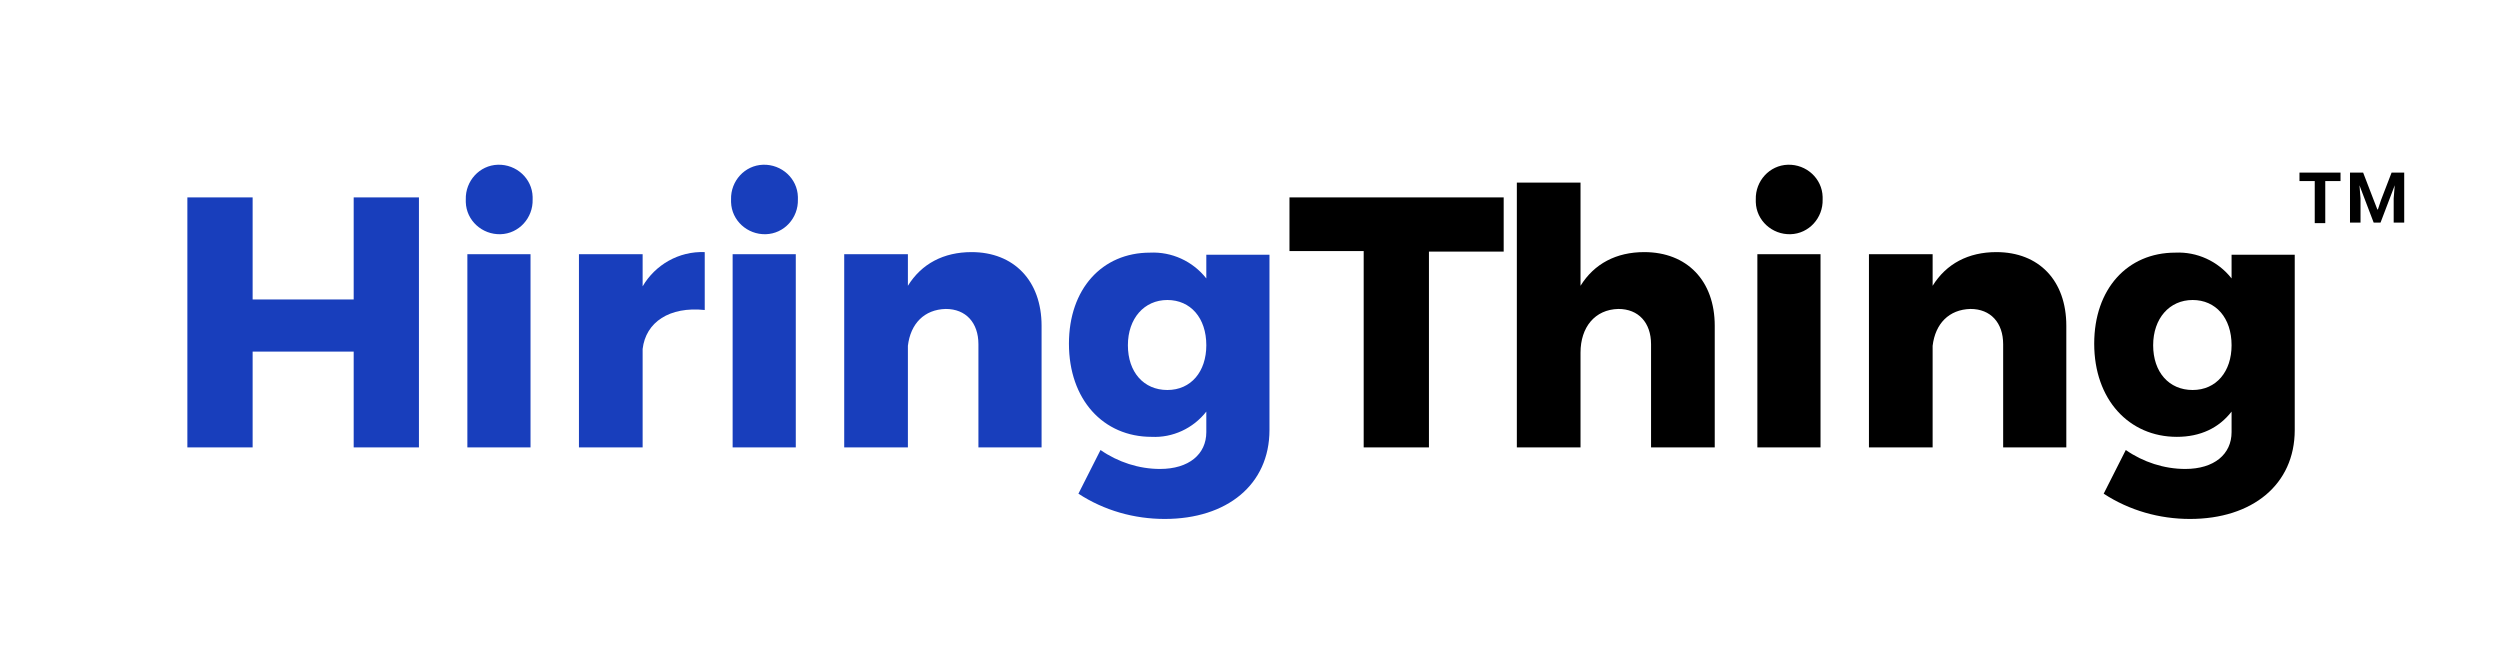 <svg xmlns="http://www.w3.org/2000/svg" xmlns:xlink="http://www.w3.org/1999/xlink" id="Layer_1" x="0px" y="0px" viewBox="0 0 475 125" style="enable-background:new 0 0 475 125;" xml:space="preserve"><style type="text/css">	.st0{fill:#FFFFFF;}	.st1{fill:#81DDE5;}	.st2{fill:#CFE000;}	.st3{fill:#183EBC;}</style><g>	<path d="M444.7,34.4h-2.9v8h-2v-8h-2.9v-1.6h7.8V34.4z M456.8,32.8v9.5h-2v-4.6l0.2-2.5l0,0l-0.3,0.8l-2.4,6.3H451l-2.4-6.3  l-0.3-0.8l0,0l0.2,2.5v4.6h-2v-9.5h2.5l2,5.2l0.7,1.8h0.1l0.6-1.8l2-5.2H456.8z"></path>	<path class="st3" d="M48,37.5v19.4h19.2V37.5h12.4V85H67.2V66.8H48V85H35.6V37.5H48z"></path>	<path class="st3" d="M101.2,37.9c0.1,3.5-2.6,6.5-6.1,6.6c-3.5,0.1-6.5-2.6-6.6-6.1c0-0.2,0-0.3,0-0.5c-0.1-3.5,2.6-6.5,6.1-6.6  c3.5-0.1,6.5,2.6,6.6,6.1C101.2,37.6,101.2,37.7,101.2,37.9z M100.8,48.3V85h-12V48.3H100.8z"></path>	<path class="st3" d="M133.9,47.9v11c-6.7-0.7-11.2,2.3-11.8,7.4V85H110V48.3h12.1v6.1C124.5,50.3,129,47.7,133.9,47.9z"></path>	<path class="st3" d="M151.6,37.9c0.1,3.5-2.6,6.5-6.1,6.6c-3.5,0.1-6.5-2.6-6.6-6.1c0-0.2,0-0.3,0-0.5c-0.1-3.5,2.6-6.5,6.1-6.6  c3.5-0.1,6.5,2.6,6.6,6.1C151.6,37.6,151.6,37.7,151.6,37.9z M151.2,48.3V85h-12V48.3H151.2z"></path>	<path class="st3" d="M197.9,61.9V85h-12V65.4c0-4.1-2.4-6.7-6.2-6.7c-4.1,0.1-6.7,2.8-7.2,7V85h-12.1V48.3h12.1v6  c2.6-4.2,6.8-6.4,12.1-6.4C192.6,47.9,197.9,53.3,197.9,61.9z"></path>	<path class="st3" d="M241.2,48.3v33.4c0,10.4-8.1,16.9-19.9,16.9c-5.8,0-11.5-1.6-16.4-4.8l4.2-8.3c3.3,2.3,7.3,3.6,11.3,3.6  c5.5,0,8.8-2.8,8.8-7v-3.9c-2.5,3.2-6.4,5-10.4,4.8c-9.2,0-15.7-7.1-15.7-17.7c0-10.4,6.3-17.3,15.4-17.3c4.1-0.2,8.1,1.6,10.7,4.9  v-4.5H241.2z M229.2,65.6c0-5.2-3-8.6-7.4-8.6s-7.5,3.5-7.5,8.6s3,8.5,7.5,8.5S229.2,70.6,229.2,65.6z"></path>	<path d="M285.7,37.5v10.3h-14.2V85h-12.4V47.7H245V37.5H285.7z"></path>	<path d="M325.8,61.9V85h-12.1V65.4c0-4.1-2.4-6.7-6.2-6.7c-4.5,0.1-7.2,3.5-7.2,8.3V85h-12.1V34.7h12.1v19.6  c2.6-4.2,6.8-6.4,12.1-6.4C320.5,47.9,325.8,53.3,325.8,61.9z"></path>	<path d="M346.3,37.9c0.1,3.5-2.6,6.5-6.1,6.6c-3.5,0.1-6.5-2.6-6.6-6.1c0-0.2,0-0.3,0-0.5c-0.1-3.5,2.6-6.5,6.1-6.6  c3.5-0.1,6.5,2.6,6.6,6.1C346.3,37.6,346.3,37.7,346.3,37.9z M345.9,48.3V85h-12V48.3H345.9z"></path>	<path d="M392.6,61.9V85h-12V65.4c0-4.1-2.4-6.7-6.2-6.7c-4.1,0.1-6.7,2.8-7.2,7V85h-12.1V48.3h12.1v6c2.6-4.2,6.8-6.4,12.1-6.4  C387.4,47.9,392.6,53.3,392.6,61.9z"></path>	<path d="M436,48.3v33.4c0,10.4-8.1,16.9-19.9,16.9c-5.8,0-11.5-1.6-16.4-4.8l4.2-8.3c3.3,2.3,7.3,3.6,11.3,3.6c5.5,0,8.8-2.8,8.8-7  v-3.9c-2.4,3.1-5.9,4.8-10.4,4.8c-9.1,0-15.7-7.1-15.7-17.7c0-10.4,6.3-17.3,15.4-17.3c4.1-0.2,8.1,1.6,10.7,4.9v-4.5H436z   M424,65.6c0-5.2-3-8.6-7.4-8.6s-7.5,3.5-7.5,8.6s3,8.5,7.5,8.5S424,70.6,424,65.6z"></path></g></svg>
